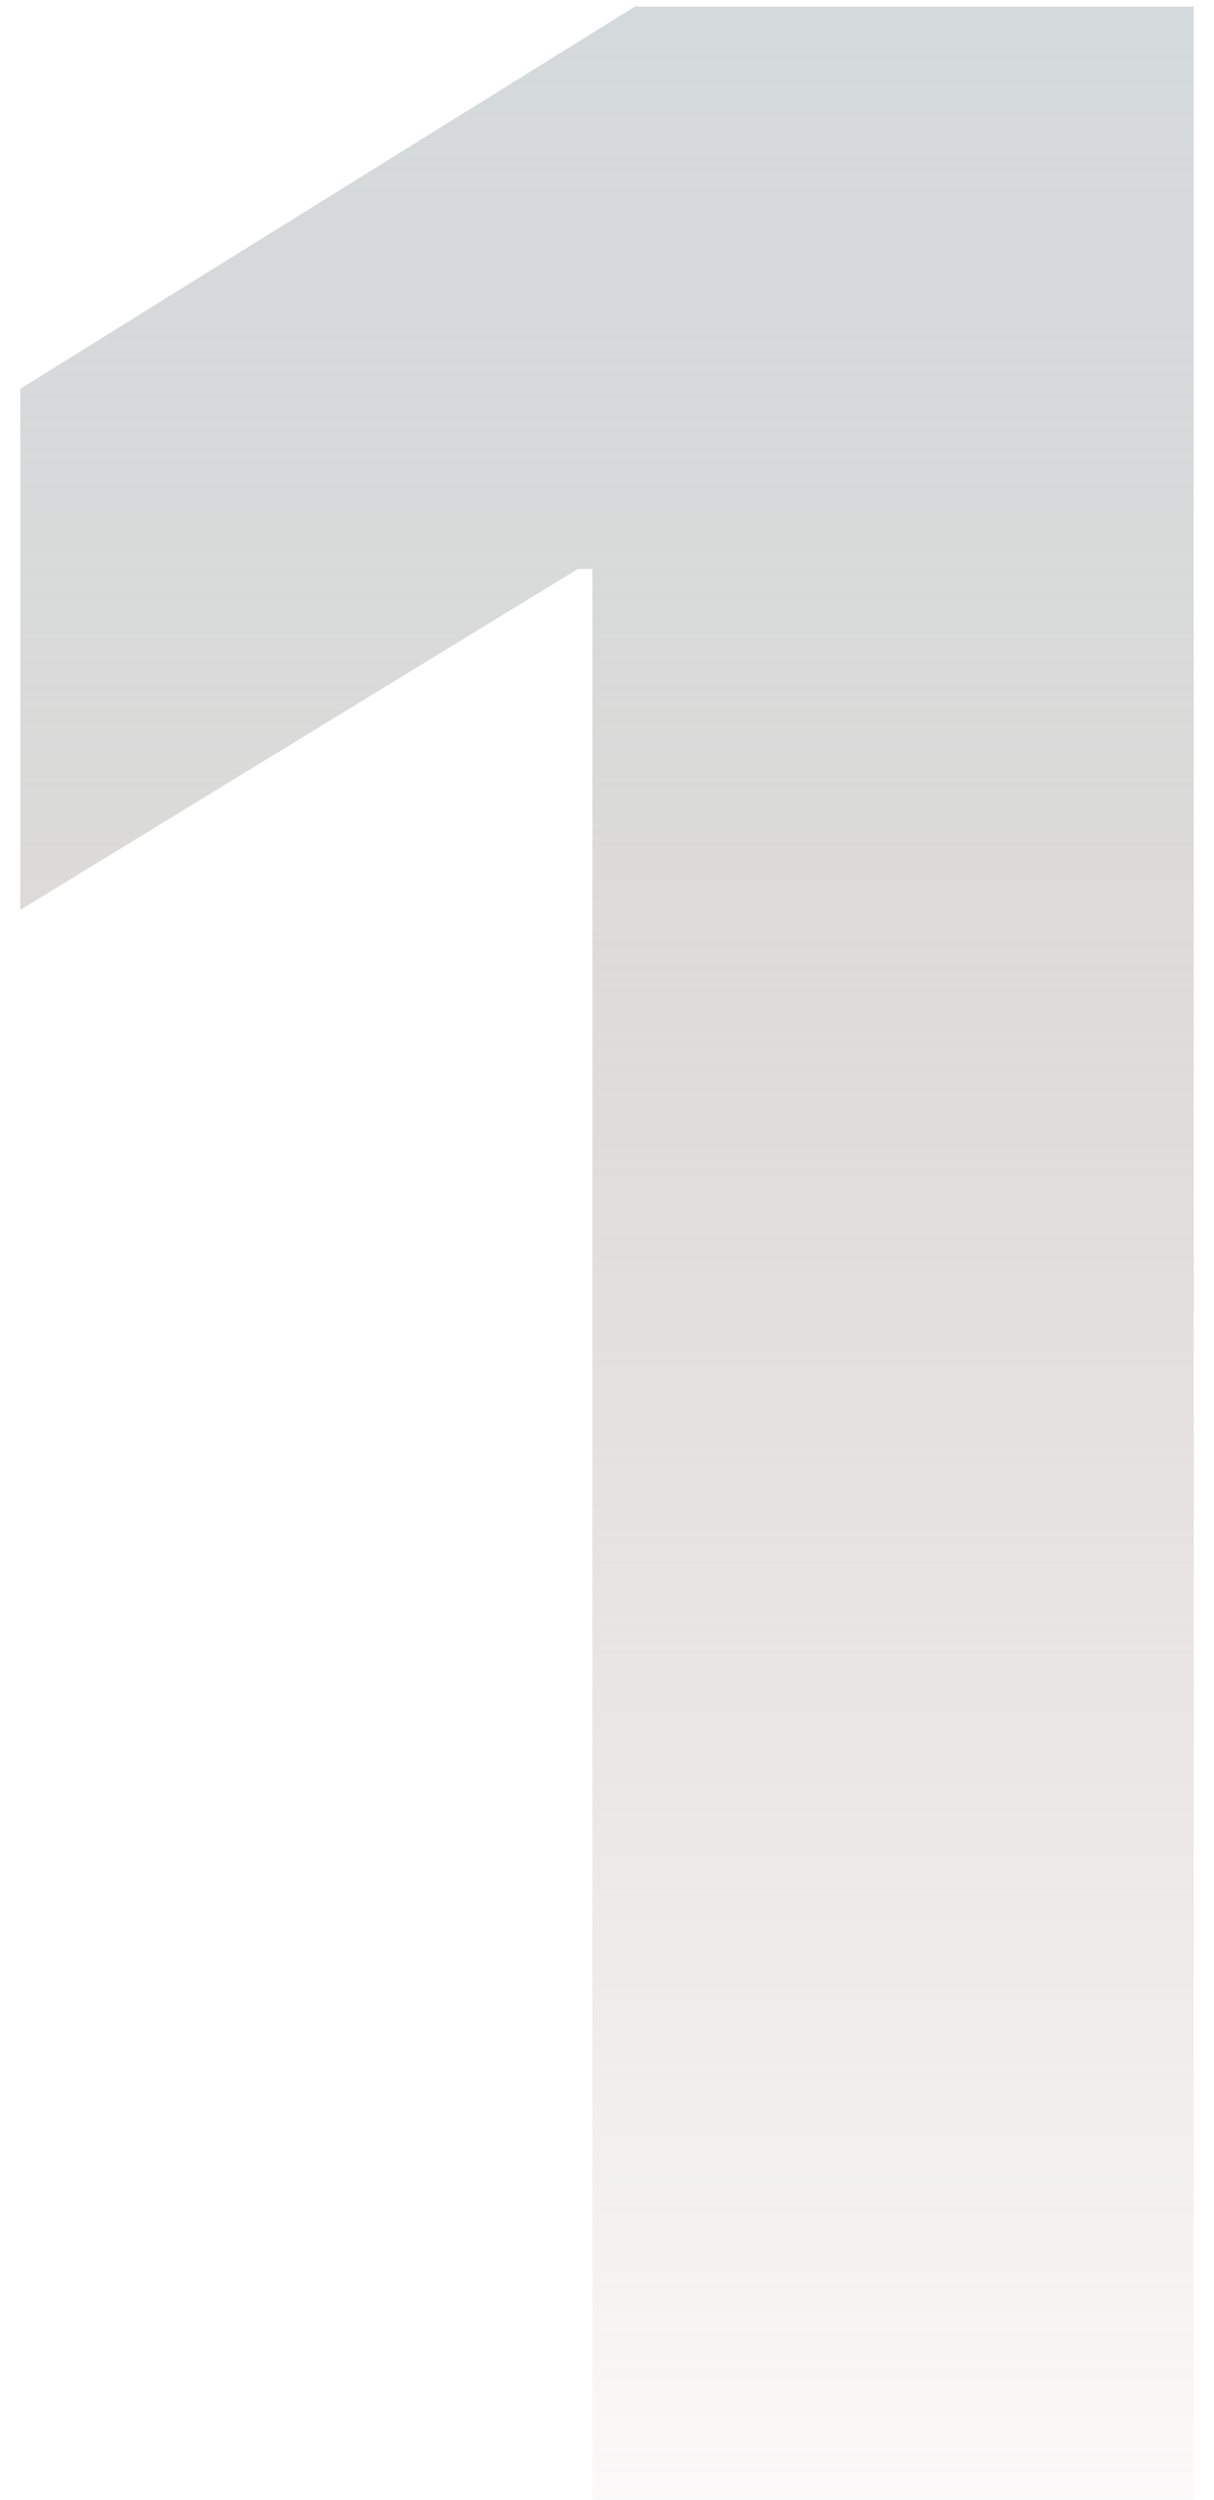 <svg width="34" height="70" viewBox="0 0 34 70" fill="none" xmlns="http://www.w3.org/2000/svg">
<path d="M33.432 0.182V70H16.591V15.932H16.182L0.568 25.477V10.886L17.784 0.182H33.432Z" fill="url(#paint0_linear_18_102)"/>
<defs>
<linearGradient id="paint0_linear_18_102" x1="20" y1="-5" x2="20" y2="75" gradientUnits="userSpaceOnUse">
<stop stop-color="#D3DBDE"/>
<stop offset="1" stop-color="#B3A199" stop-opacity="0"/>
</linearGradient>
</defs>
</svg>
